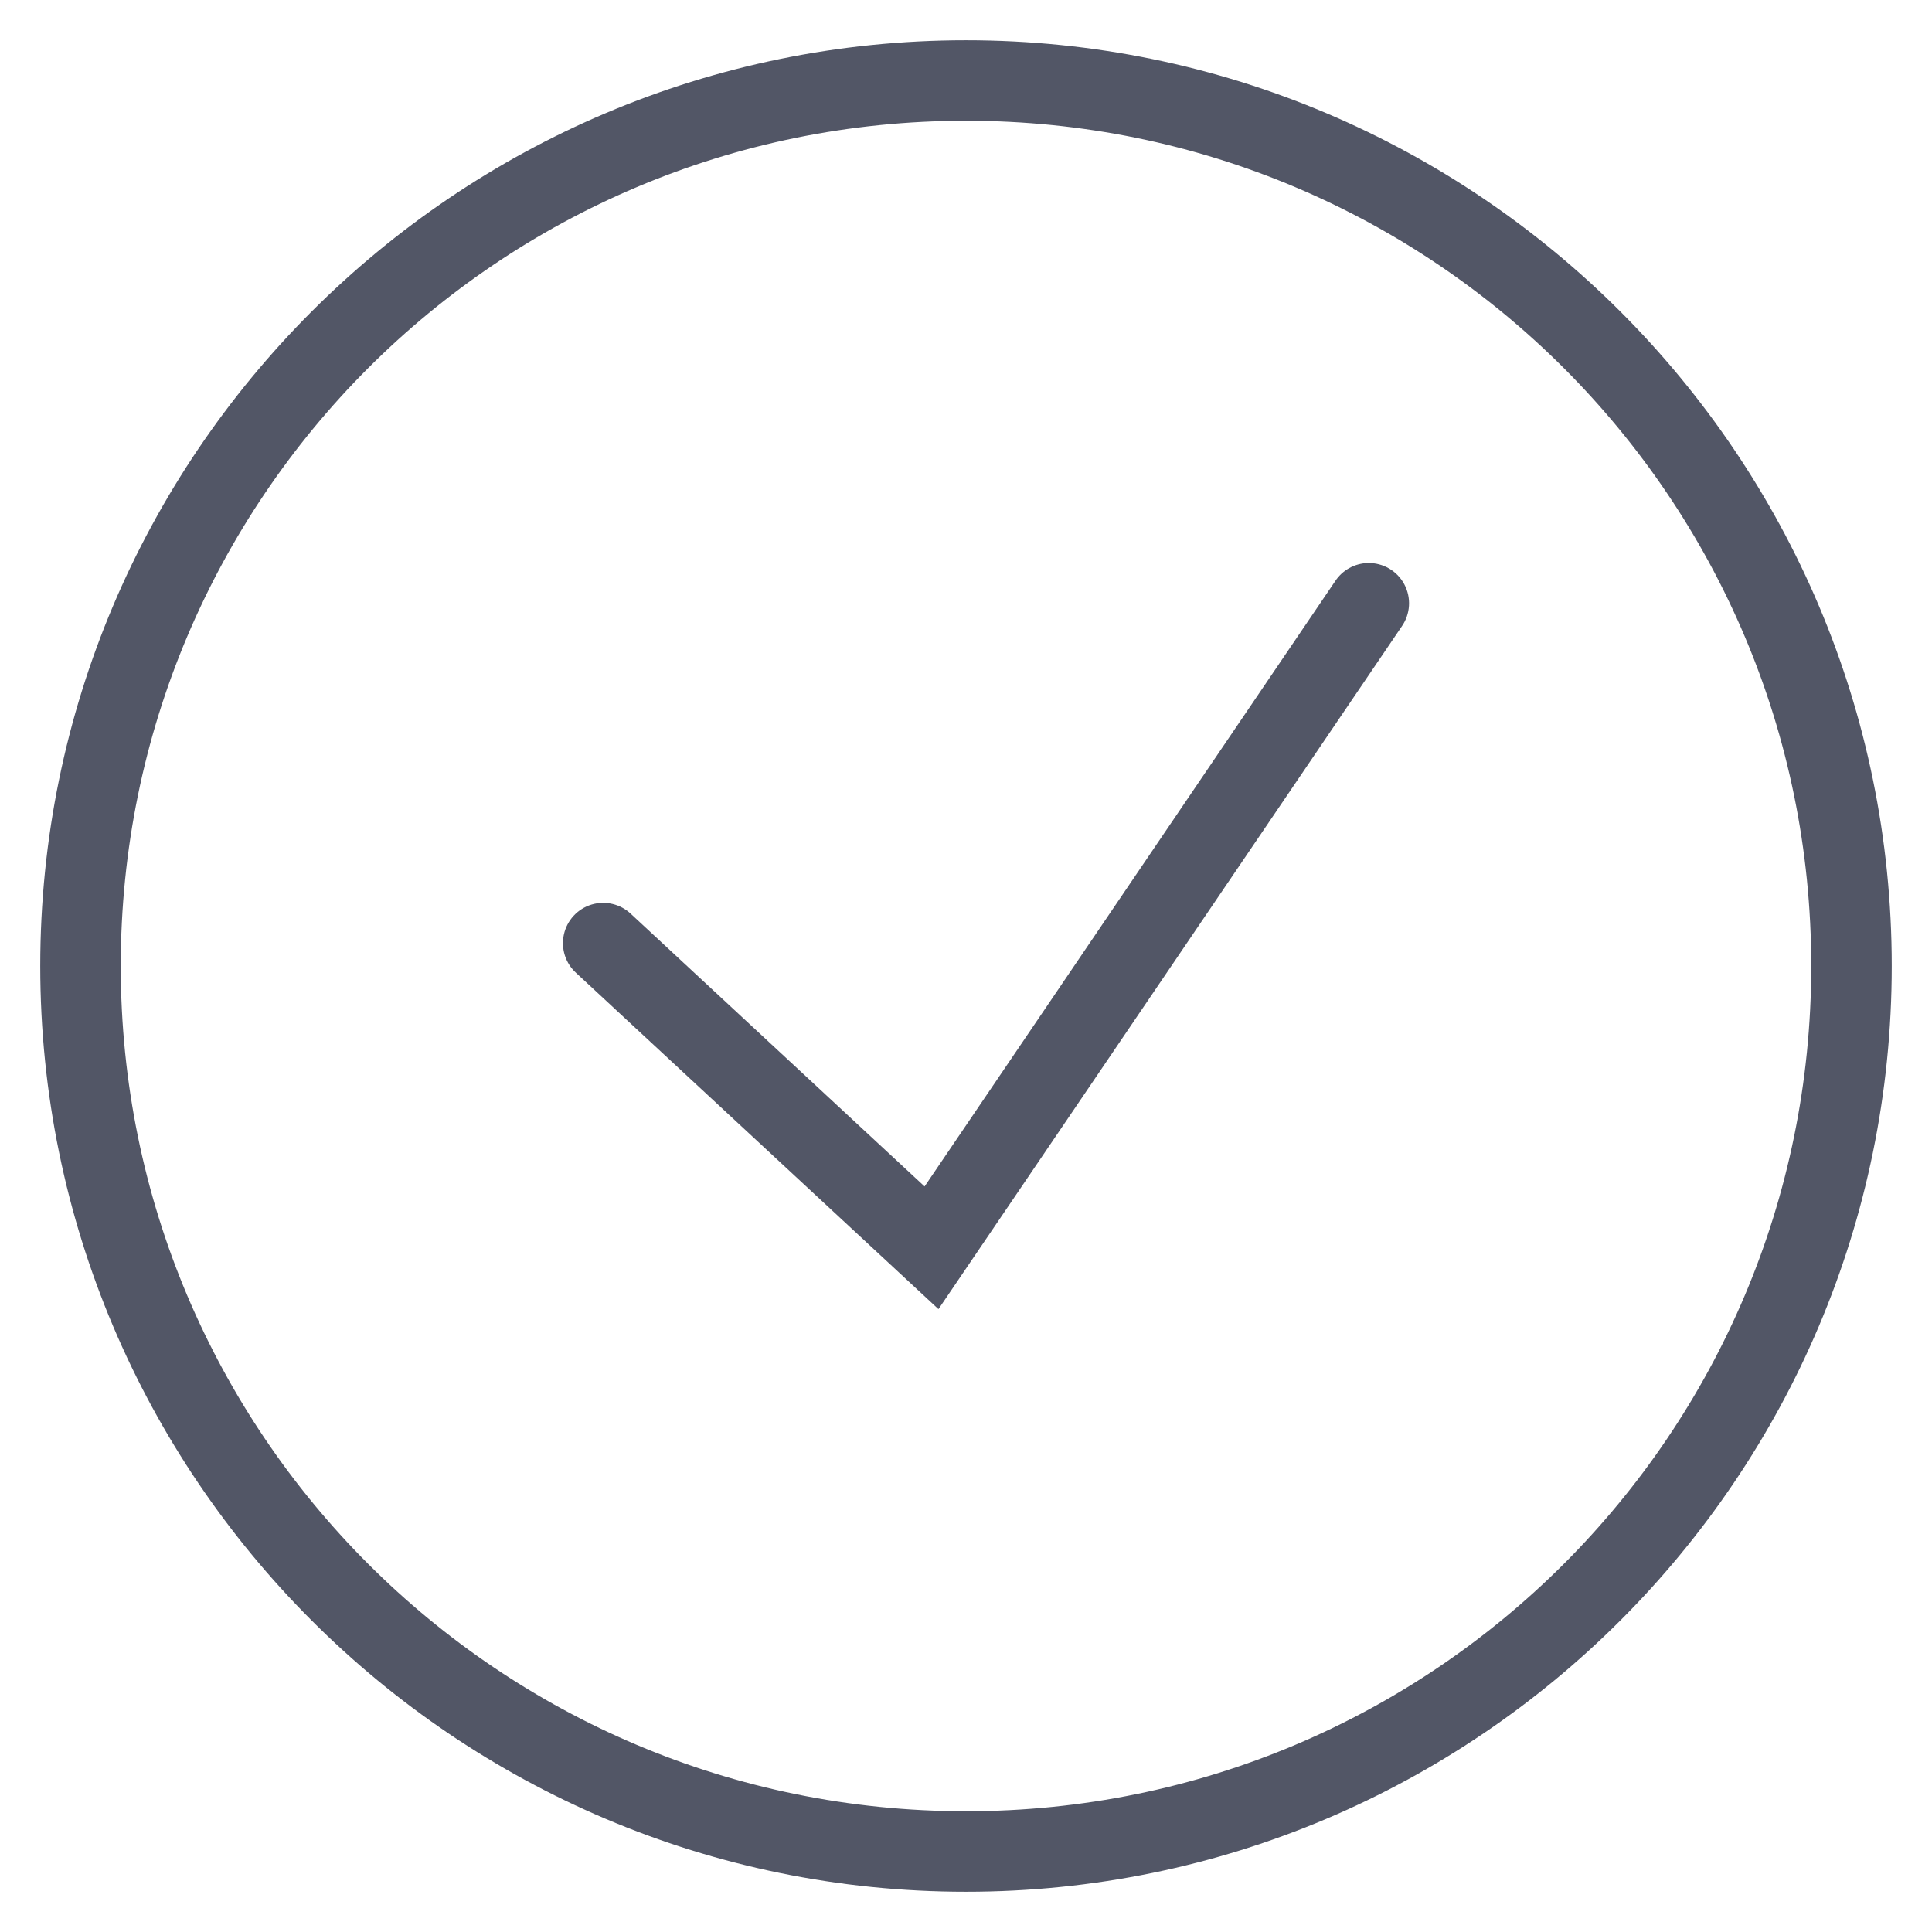 <?xml version="1.0" encoding="UTF-8"?>
<svg width="48px" height="48px" viewBox="0 0 48 48" version="1.1" xmlns="http://www.w3.org/2000/svg" xmlns:xlink="http://www.w3.org/1999/xlink">
    <title>icon/selection</title>
    <g id="icon/selection" stroke="none" stroke-width="1" fill="none" fill-rule="evenodd">
        <g id="icon-selection" transform="translate(1, 1)" fill="#525666" fill-rule="nonzero">
            <path d="M23,0 C10.31,0 0,10.31 0,23 C0,35.69 10.31,46 23,46 C35.69,46 46,35.69 46,23 C46,10.31 35.69,0 23,0 Z M23,2 C34.61,2 44,11.39 44,23 C44,34.61 34.61,44 23,44 C11.39,44 2,34.61 2,23 C2,11.39 11.39,2 23,2 Z M32.988,12.988 C32.658,12.995 32.353,13.164 32.172,13.439 L21.971,28.477 L14.68,21.711 C14.419,21.46 14.043,21.37 13.697,21.474 C13.351,21.579 13.088,21.862 13.01,22.216 C12.932,22.569 13.05,22.937 13.32,23.178 L22.316,31.525 L33.828,14.561 C34.043,14.252 34.067,13.849 33.89,13.517 C33.713,13.185 33.364,12.981 32.988,12.988 Z" id="Shape"></path>
        </g>
    </g>
</svg>